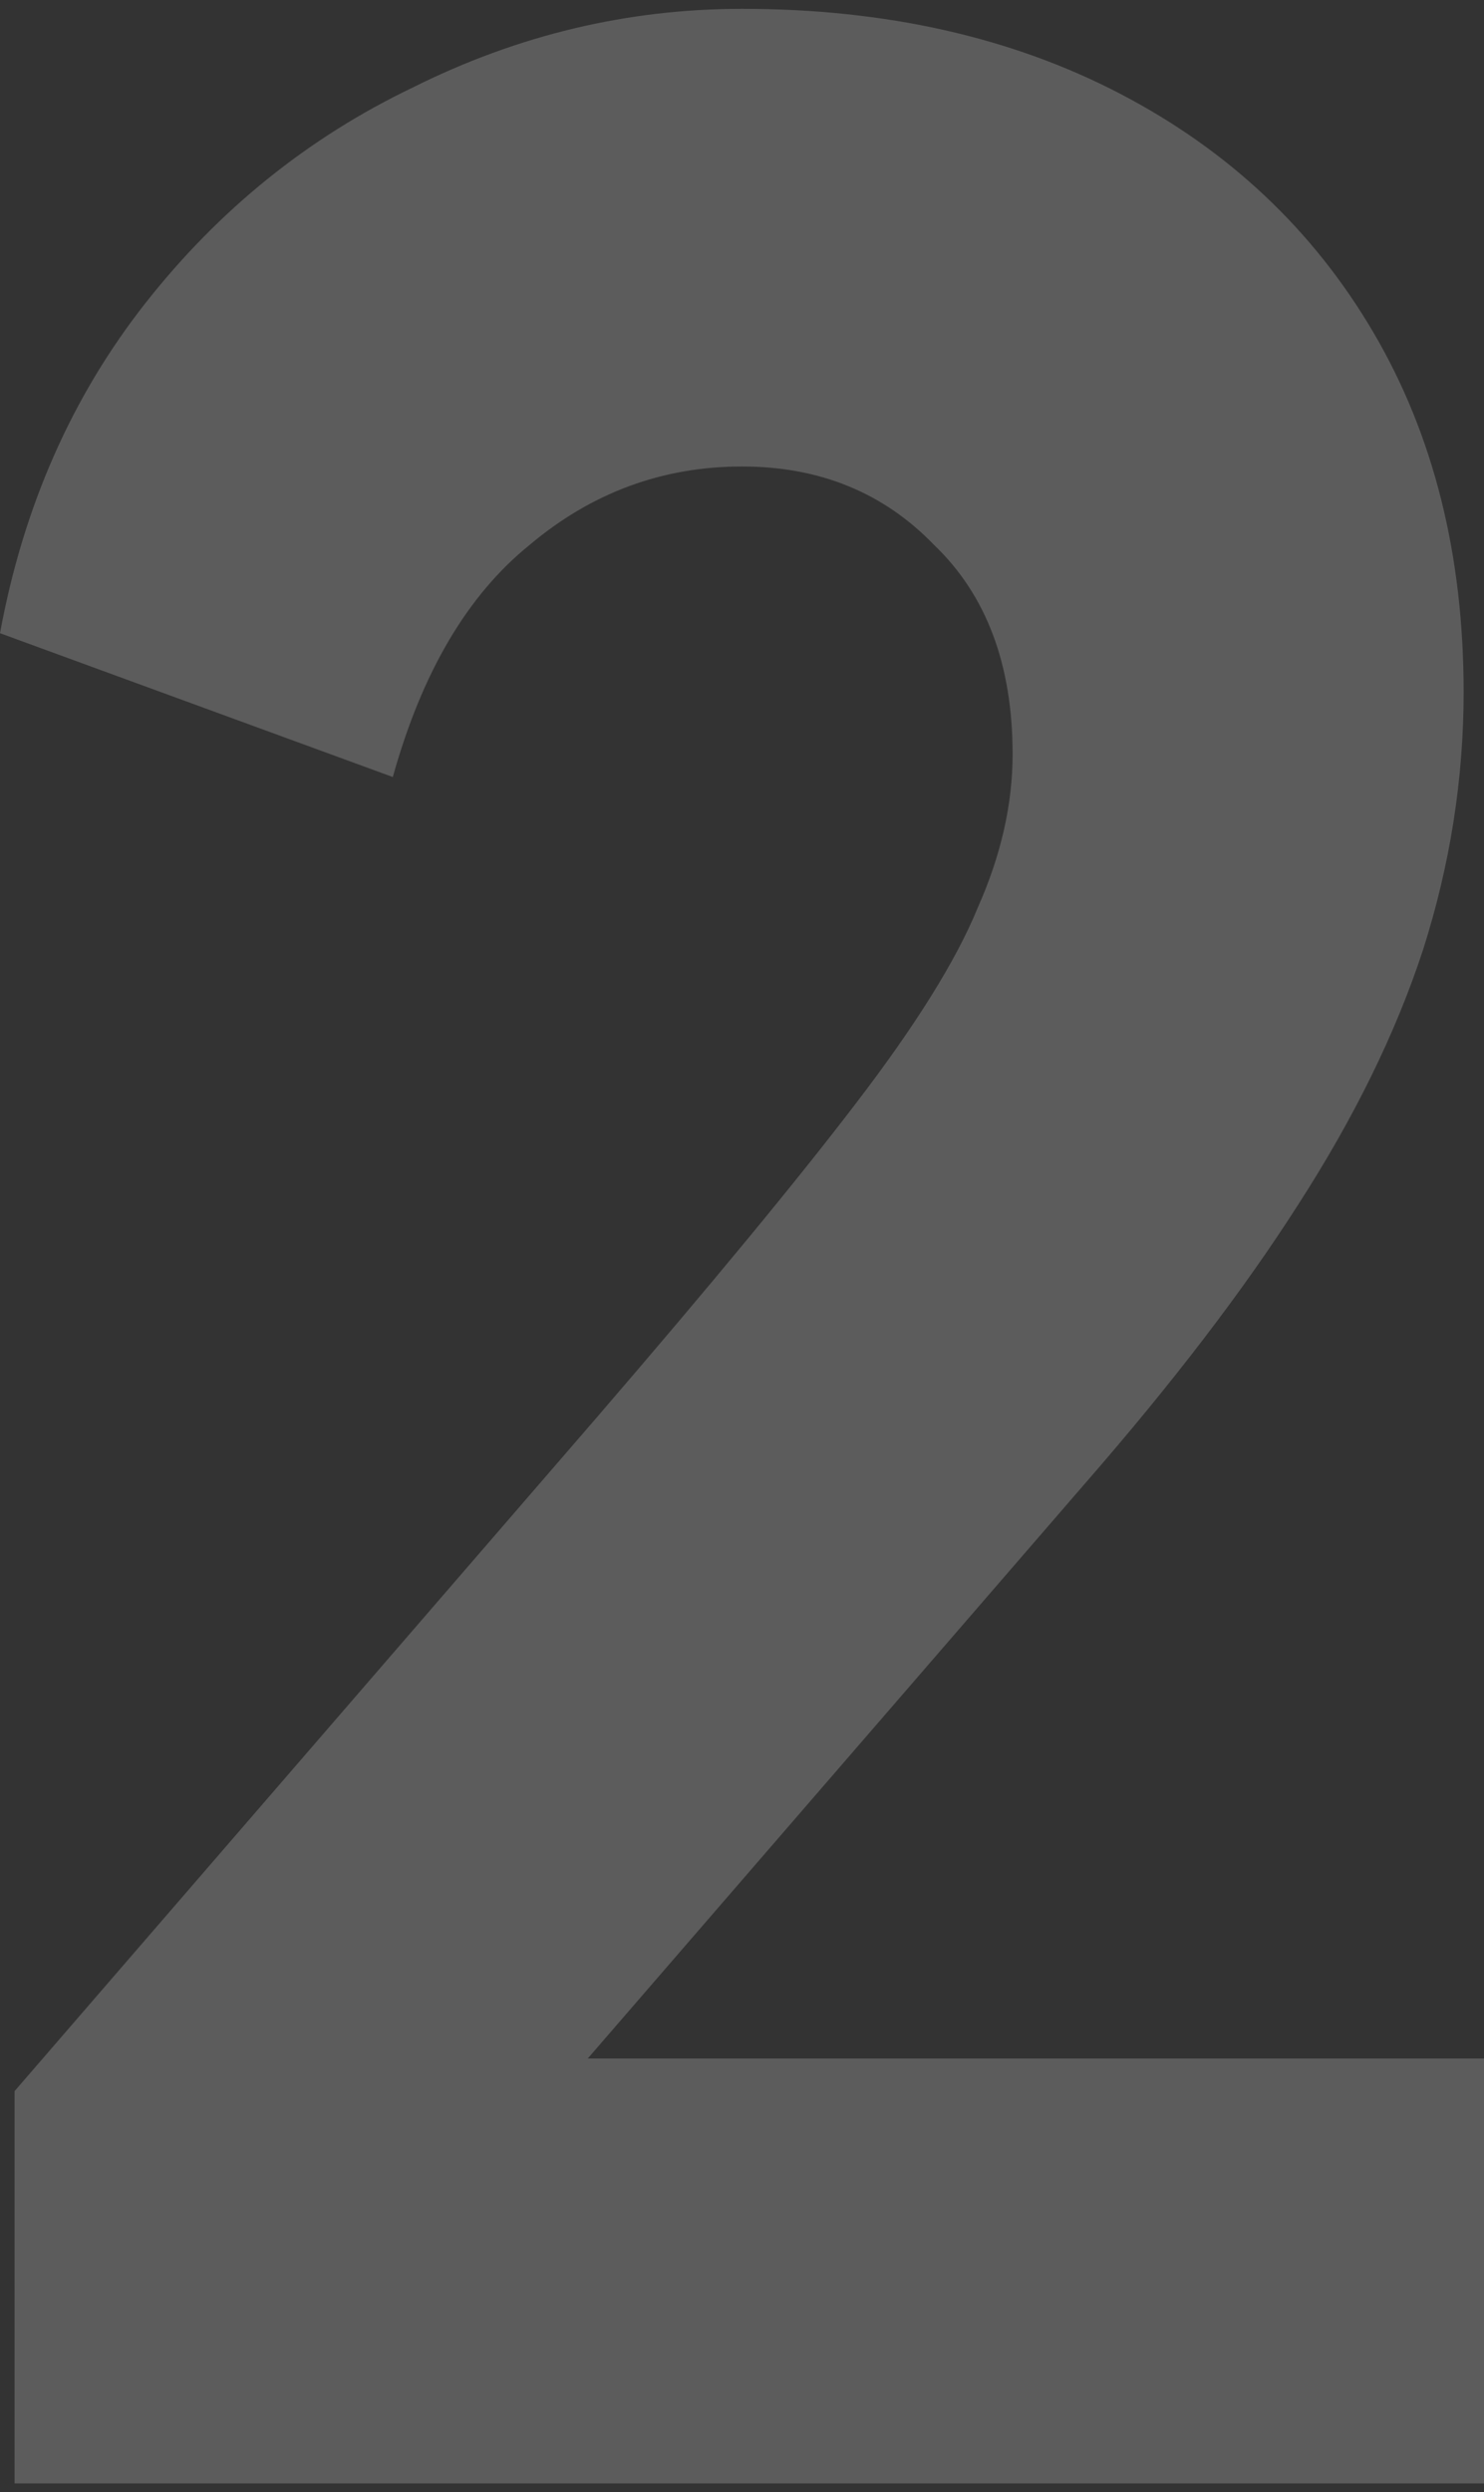 <svg xmlns="http://www.w3.org/2000/svg" width="84" height="141" viewBox="0 0 84 141" fill="none"><rect x="0" y="0" width="84" height="141" fill="#333333" stroke="none"/><path id="H1 Headline" opacity="0.2" d="M0.824 140.5V118.307L33.765 80.209C40.243 72.689 45.129 66.77 48.423 62.455C51.827 58.017 54.133 54.318 55.341 51.359C56.659 48.4 57.318 45.502 57.318 42.666C57.318 37.611 55.835 33.666 52.871 30.83C50.016 27.871 46.392 26.392 42 26.392C37.498 26.392 33.49 27.871 29.977 30.83C26.463 33.666 23.882 38.043 22.235 43.961L0 35.824C1.318 28.673 4.063 22.446 8.235 17.145C12.408 11.843 17.459 7.774 23.388 4.939C29.318 1.98 35.522 0.5 42 0.5C50.126 0.5 57.263 2.103 63.412 5.308C69.561 8.514 74.337 13.014 77.741 18.809C81.145 24.604 82.847 31.385 82.847 39.153C82.847 44.084 82.078 48.954 80.541 53.763C79.004 58.448 76.643 63.257 73.459 68.188C70.384 72.997 66.376 78.237 61.435 83.908L33.271 116.458H84V140.5H0.824Z" fill="white"></path></svg>